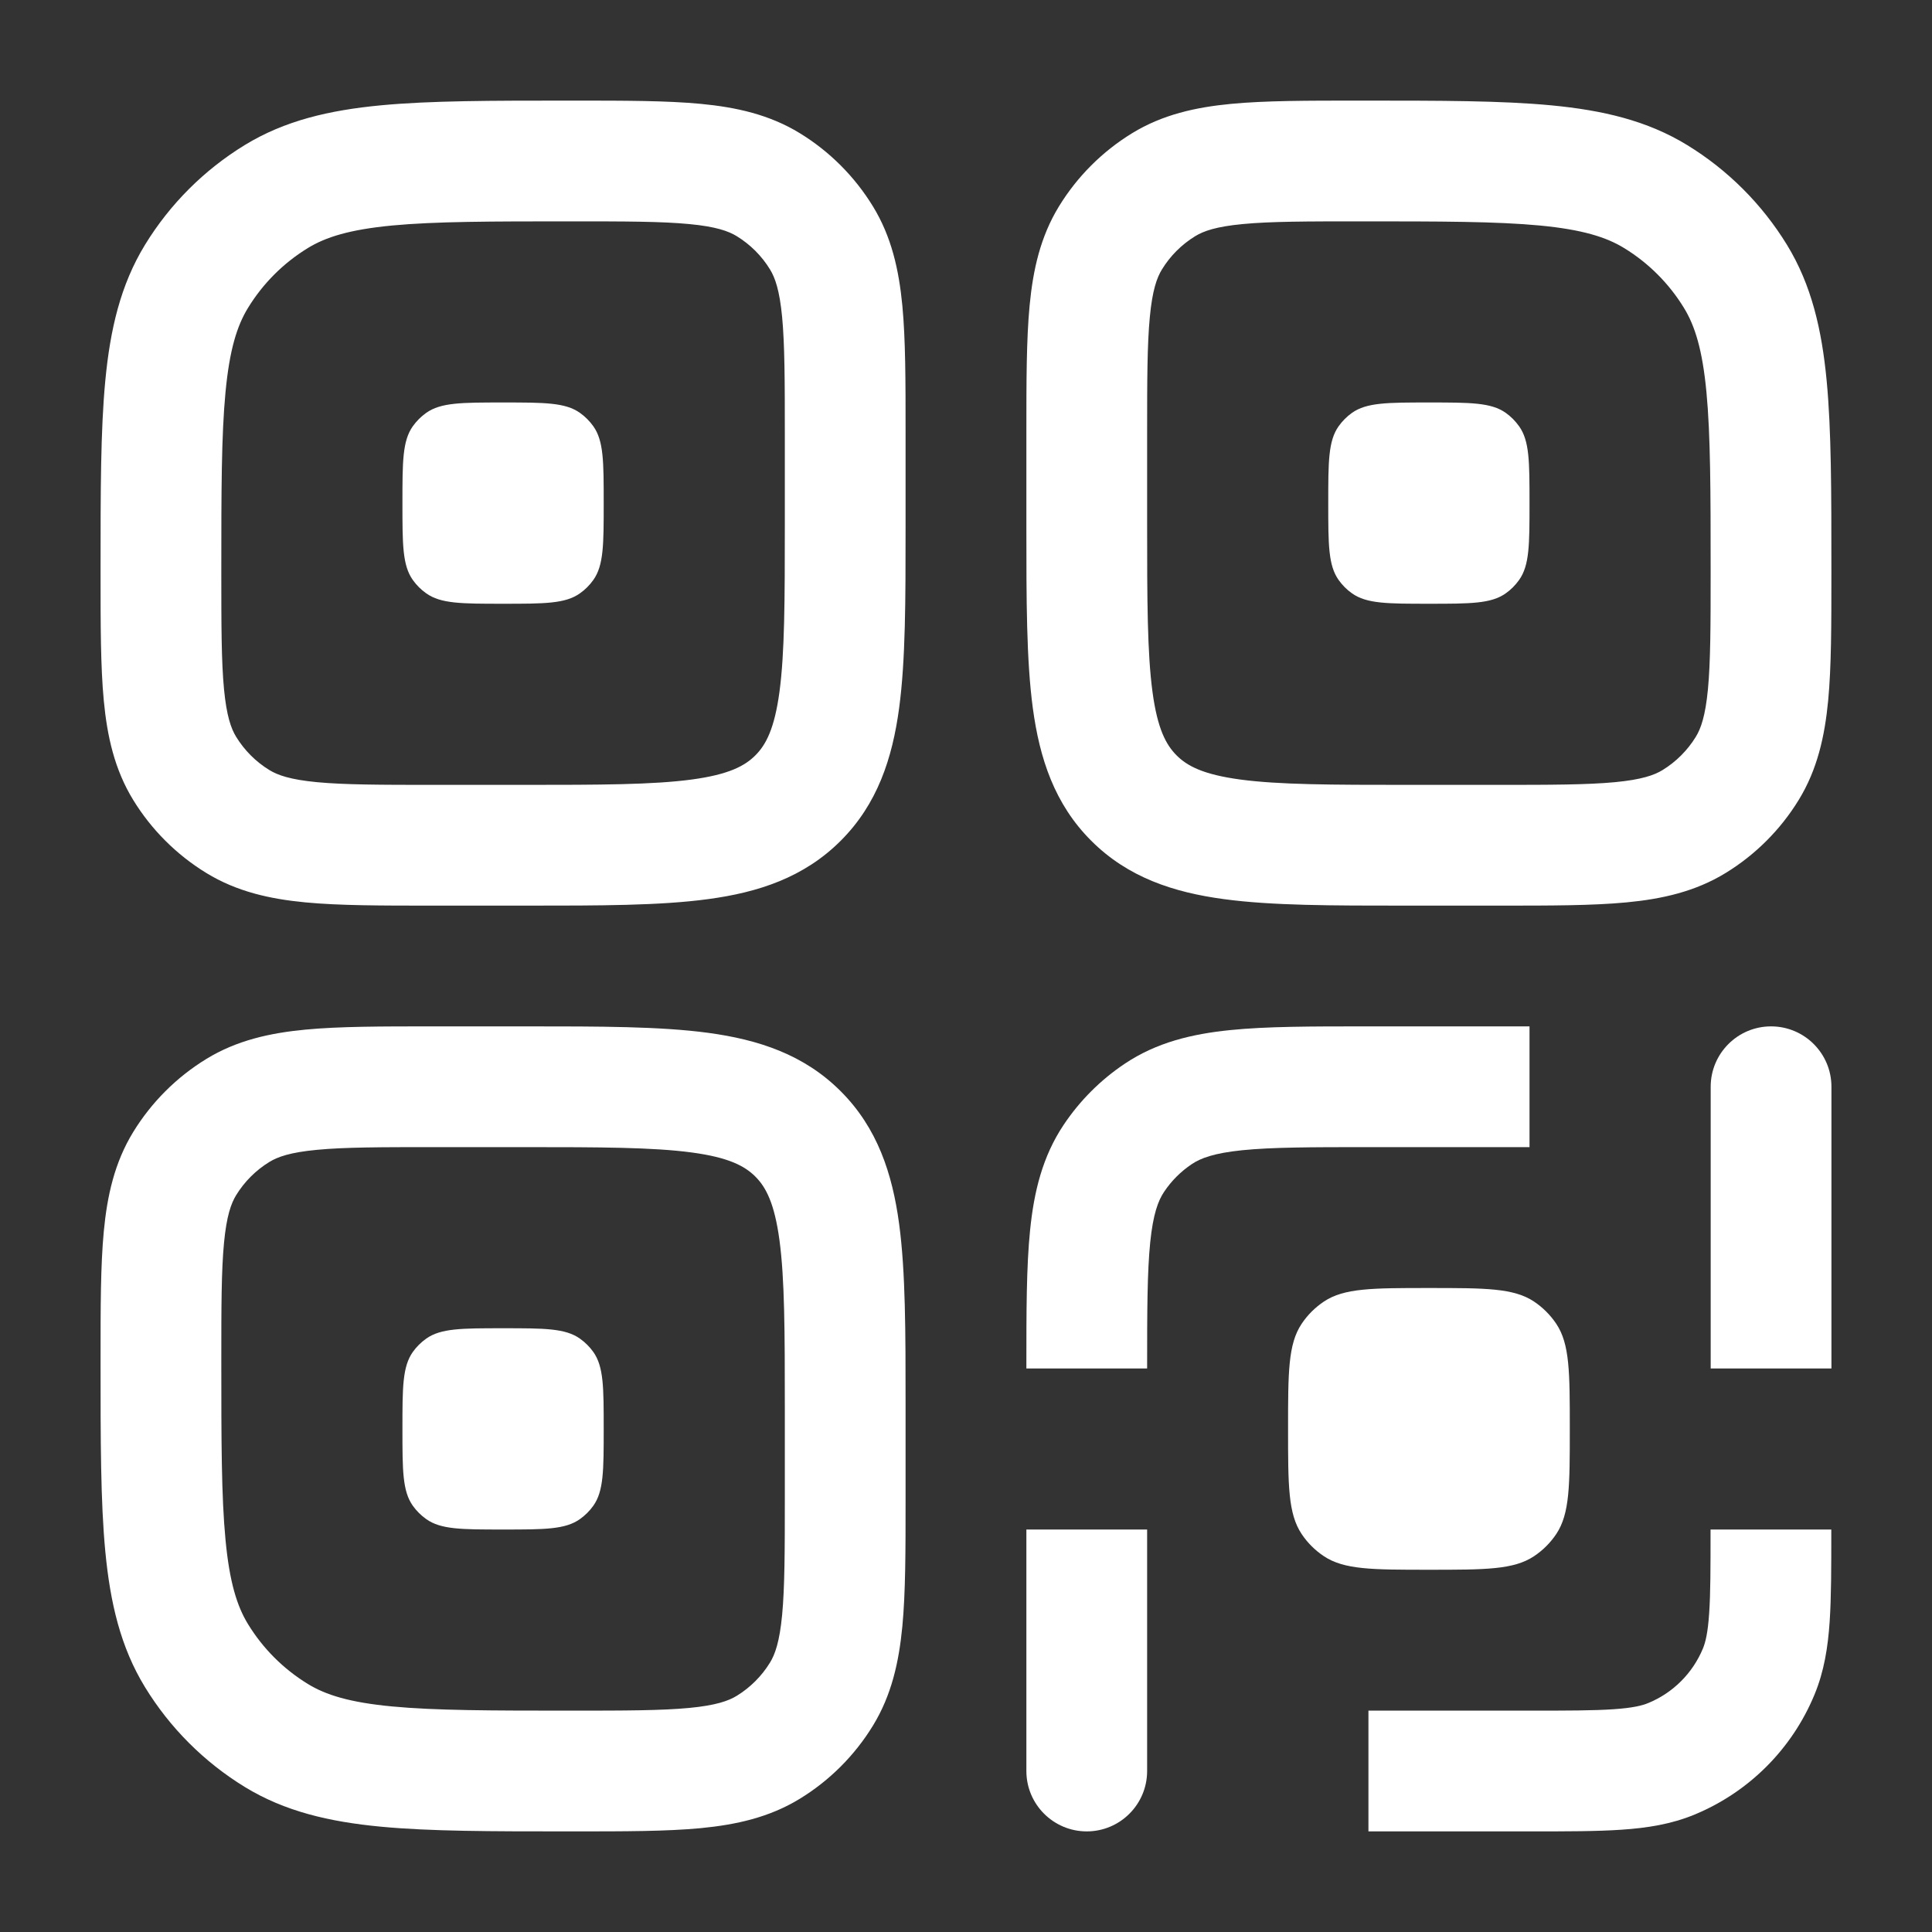 <svg width="40" height="40" viewBox="0 0 40 40" fill="none" xmlns="http://www.w3.org/2000/svg">
<rect x="0" y="0" width="40" height="40" fill="#333333" stroke="none"/>
<path d="M8.547 8.825C8.332 9.128 8.332 9.557 8.332 10.416C8.332 11.275 8.332 11.705 8.547 12.008C8.623 12.115 8.717 12.209 8.824 12.284C9.127 12.5 9.556 12.5 10.415 12.5C11.274 12.5 11.704 12.5 12.007 12.284C12.114 12.209 12.208 12.115 12.284 12.008C12.499 11.705 12.499 11.275 12.499 10.416C12.499 9.557 12.499 9.128 12.284 8.825C12.208 8.718 12.114 8.624 12.007 8.548C11.704 8.333 11.274 8.333 10.415 8.333C9.556 8.333 9.127 8.333 8.824 8.548C8.717 8.624 8.623 8.718 8.547 8.825Z" fill="white"/>
<path fill-rule="evenodd" clip-rule="evenodd" d="M14.506 2.15C15.243 2.22 15.93 2.372 16.56 2.758C17.177 3.136 17.695 3.655 18.073 4.272C18.459 4.902 18.611 5.589 18.682 6.326C18.749 7.031 18.749 7.9 18.749 8.94V10.92C18.749 12.417 18.749 13.666 18.616 14.657C18.475 15.704 18.165 16.648 17.406 17.407C16.647 18.166 15.703 18.476 14.656 18.616C13.665 18.75 12.416 18.75 10.919 18.75H8.939C7.899 18.75 7.03 18.75 6.325 18.683C5.588 18.613 4.901 18.46 4.271 18.074C3.654 17.696 3.135 17.178 2.757 16.561C2.371 15.931 2.219 15.244 2.149 14.507C2.082 13.801 2.082 12.933 2.082 11.893V11.77C2.082 10.187 2.082 8.91 2.18 7.882C2.281 6.822 2.494 5.898 3.003 5.067C3.518 4.226 4.225 3.519 5.066 3.004C5.897 2.495 6.821 2.282 7.881 2.181C8.909 2.083 10.186 2.083 11.769 2.083H11.892C12.932 2.083 13.8 2.083 14.506 2.15ZM14.269 4.639C13.696 4.584 12.947 4.583 11.832 4.583C10.171 4.583 9.013 4.584 8.117 4.669C7.24 4.753 6.744 4.908 6.373 5.136C5.868 5.445 5.444 5.869 5.135 6.374C4.907 6.745 4.752 7.241 4.669 8.118C4.583 9.014 4.582 10.172 4.582 11.833C4.582 12.948 4.583 13.697 4.638 14.27C4.691 14.824 4.784 15.084 4.889 15.255C5.061 15.535 5.296 15.771 5.577 15.943C5.748 16.048 6.007 16.141 6.562 16.194C7.135 16.248 7.883 16.25 8.999 16.25H10.832C12.439 16.25 13.518 16.247 14.323 16.139C15.092 16.035 15.421 15.857 15.639 15.639C15.856 15.422 16.034 15.093 16.138 14.324C16.246 13.519 16.249 12.44 16.249 10.833V9C16.249 7.884 16.247 7.136 16.193 6.563C16.14 6.008 16.047 5.749 15.942 5.578C15.77 5.297 15.534 5.062 15.254 4.89C15.082 4.785 14.823 4.691 14.269 4.639Z" fill="white"/>
<path d="M27.715 8.825C27.5 9.128 27.5 9.557 27.5 10.416C27.5 11.275 27.5 11.705 27.715 12.008C27.791 12.115 27.884 12.209 27.991 12.284C28.295 12.5 28.724 12.5 29.583 12.5C30.442 12.5 30.872 12.5 31.175 12.284C31.282 12.209 31.375 12.115 31.451 12.008C31.667 11.705 31.667 11.275 31.667 10.416C31.667 9.557 31.667 9.128 31.451 8.825C31.375 8.718 31.282 8.624 31.175 8.548C30.872 8.333 30.442 8.333 29.583 8.333C28.724 8.333 28.295 8.333 27.991 8.548C27.884 8.624 27.791 8.718 27.715 8.825Z" fill="white"/>
<path fill-rule="evenodd" clip-rule="evenodd" d="M28.107 2.083H28.23C29.813 2.083 31.09 2.083 32.118 2.181C33.178 2.282 34.102 2.495 34.932 3.004C35.773 3.519 36.48 4.226 36.996 5.067C37.505 5.898 37.718 6.822 37.819 7.882C37.917 8.91 37.917 10.187 37.917 11.77V11.893C37.917 12.933 37.917 13.801 37.85 14.507C37.779 15.244 37.627 15.931 37.241 16.561C36.863 17.178 36.345 17.696 35.728 18.074C35.098 18.46 34.411 18.613 33.674 18.683C32.968 18.75 32.1 18.75 31.06 18.75H29.08C27.582 18.75 26.334 18.75 25.343 18.616C24.296 18.476 23.352 18.166 22.593 17.407C21.833 16.648 21.524 15.704 21.383 14.657C21.25 13.666 21.25 12.417 21.25 10.92V8.94C21.25 7.9 21.25 7.031 21.317 6.326C21.387 5.589 21.539 4.902 21.925 4.272C22.303 3.655 22.822 3.136 23.439 2.758C24.069 2.372 24.756 2.22 25.493 2.15C26.198 2.083 27.067 2.083 28.107 2.083ZM25.73 4.639C25.175 4.691 24.916 4.785 24.745 4.89C24.465 5.062 24.229 5.297 24.057 5.578C23.952 5.749 23.858 6.008 23.806 6.563C23.751 7.136 23.75 7.884 23.75 9V10.833C23.75 12.44 23.753 13.519 23.861 14.324C23.964 15.093 24.143 15.422 24.36 15.639C24.577 15.857 24.907 16.035 25.676 16.139C26.481 16.247 27.56 16.25 29.167 16.25H31C32.115 16.25 32.864 16.248 33.437 16.194C33.991 16.141 34.251 16.048 34.422 15.943C34.702 15.771 34.938 15.535 35.11 15.255C35.215 15.084 35.308 14.824 35.361 14.27C35.415 13.697 35.417 12.948 35.417 11.833C35.417 10.172 35.415 9.014 35.33 8.118C35.247 7.241 35.092 6.745 34.864 6.374C34.555 5.869 34.131 5.445 33.626 5.136C33.254 4.908 32.758 4.753 31.881 4.669C30.985 4.584 29.828 4.583 28.167 4.583C27.051 4.583 26.303 4.584 25.73 4.639Z" fill="white"/>
<path d="M8.332 29.583C8.332 28.724 8.332 28.295 8.547 27.991C8.623 27.884 8.717 27.791 8.824 27.715C9.127 27.5 9.556 27.5 10.415 27.5C11.274 27.5 11.704 27.5 12.007 27.715C12.114 27.791 12.208 27.884 12.284 27.991C12.499 28.295 12.499 28.724 12.499 29.583C12.499 30.442 12.499 30.872 12.284 31.175C12.208 31.282 12.114 31.375 12.007 31.451C11.704 31.667 11.274 31.667 10.415 31.667C9.556 31.667 9.127 31.667 8.824 31.451C8.717 31.375 8.623 31.282 8.547 31.175C8.332 30.872 8.332 30.442 8.332 29.583Z" fill="white"/>
<path fill-rule="evenodd" clip-rule="evenodd" d="M14.656 21.383C15.703 21.524 16.647 21.833 17.406 22.593C18.165 23.352 18.475 24.296 18.616 25.343C18.749 26.334 18.749 27.582 18.749 29.08V31.059C18.749 32.1 18.749 32.968 18.682 33.674C18.611 34.411 18.459 35.098 18.073 35.728C17.695 36.345 17.177 36.863 16.56 37.241C15.93 37.627 15.243 37.779 14.506 37.85C13.8 37.917 12.932 37.917 11.892 37.917H11.769C10.186 37.917 8.909 37.917 7.881 37.819C6.821 37.718 5.897 37.505 5.066 36.996C4.225 36.48 3.518 35.773 3.003 34.932C2.494 34.102 2.281 33.178 2.18 32.118C2.082 31.09 2.082 29.813 2.082 28.23V28.107C2.082 27.067 2.082 26.198 2.149 25.493C2.219 24.756 2.371 24.069 2.757 23.439C3.135 22.822 3.654 22.303 4.271 21.925C4.901 21.539 5.588 21.387 6.325 21.317C7.03 21.25 7.899 21.25 8.939 21.25H10.919C12.416 21.25 13.665 21.25 14.656 21.383ZM14.323 23.861C13.518 23.753 12.439 23.75 10.832 23.75H8.999C7.883 23.75 7.135 23.751 6.562 23.806C6.007 23.858 5.748 23.952 5.577 24.057C5.296 24.229 5.061 24.465 4.889 24.745C4.784 24.916 4.691 25.175 4.638 25.73C4.583 26.303 4.582 27.051 4.582 28.167C4.582 29.828 4.583 30.985 4.669 31.881C4.752 32.758 4.907 33.254 5.135 33.626C5.444 34.131 5.868 34.555 6.373 34.864C6.744 35.092 7.24 35.247 8.117 35.33C9.013 35.415 10.171 35.417 11.832 35.417C12.947 35.417 13.696 35.415 14.269 35.361C14.823 35.308 15.082 35.215 15.254 35.11C15.534 34.938 15.77 34.702 15.942 34.422C16.047 34.251 16.14 33.991 16.193 33.437C16.247 32.864 16.249 32.115 16.249 31V29.167C16.249 27.56 16.246 26.481 16.138 25.676C16.034 24.907 15.856 24.577 15.639 24.36C15.421 24.143 15.092 23.964 14.323 23.861Z" fill="white"/>
<path d="M28.27 21.25H31.667V23.75H28.333C27.137 23.75 26.334 23.752 25.721 23.814C25.13 23.874 24.857 23.98 24.676 24.101C24.448 24.253 24.253 24.448 24.101 24.676C23.98 24.857 23.874 25.13 23.814 25.721C23.752 26.334 23.75 27.137 23.75 28.333H21.25V28.27C21.25 27.154 21.25 26.222 21.327 25.468C21.407 24.679 21.581 23.947 22.023 23.287C22.357 22.787 22.787 22.357 23.287 22.023C23.947 21.581 24.679 21.407 25.468 21.327C26.222 21.25 27.154 21.25 28.27 21.25Z" fill="white"/>
<path d="M21.25 36.667V31.667H23.75V36.667C23.75 37.357 23.19 37.917 22.5 37.917C21.81 37.917 21.25 37.357 21.25 36.667Z" fill="white"/>
<path d="M37.918 22.5C37.918 21.81 37.358 21.25 36.668 21.25C35.978 21.25 35.418 21.81 35.418 22.5V28.333H37.918V22.5Z" fill="white"/>
<path d="M35.415 31.667C35.415 32.461 35.415 32.993 35.386 33.406C35.359 33.807 35.31 34.002 35.257 34.131C35.045 34.641 34.64 35.047 34.129 35.258C34.001 35.312 33.805 35.361 33.404 35.388C32.992 35.416 32.459 35.417 31.665 35.417H28.332V37.917H31.707C32.448 37.917 33.067 37.917 33.574 37.882C34.103 37.846 34.602 37.769 35.086 37.568C36.209 37.103 37.101 36.211 37.566 35.088C37.767 34.604 37.845 34.105 37.881 33.576C37.915 33.068 37.915 32.45 37.915 31.709V31.667H35.415Z" fill="white"/>
<path d="M26.949 27.408C26.668 27.828 26.668 28.413 26.668 29.584C26.668 30.754 26.668 31.339 26.949 31.76C27.07 31.942 27.227 32.098 27.409 32.219C27.829 32.5 28.414 32.5 29.585 32.5C30.755 32.5 31.34 32.5 31.761 32.219C31.943 32.098 32.099 31.942 32.221 31.76C32.501 31.339 32.501 30.754 32.501 29.584C32.501 28.413 32.501 27.828 32.221 27.408C32.099 27.226 31.943 27.07 31.761 26.948C31.34 26.667 30.755 26.667 29.585 26.667C28.414 26.667 27.829 26.667 27.409 26.948C27.227 27.07 27.07 27.226 26.949 27.408Z" fill="white"/>
</svg>
